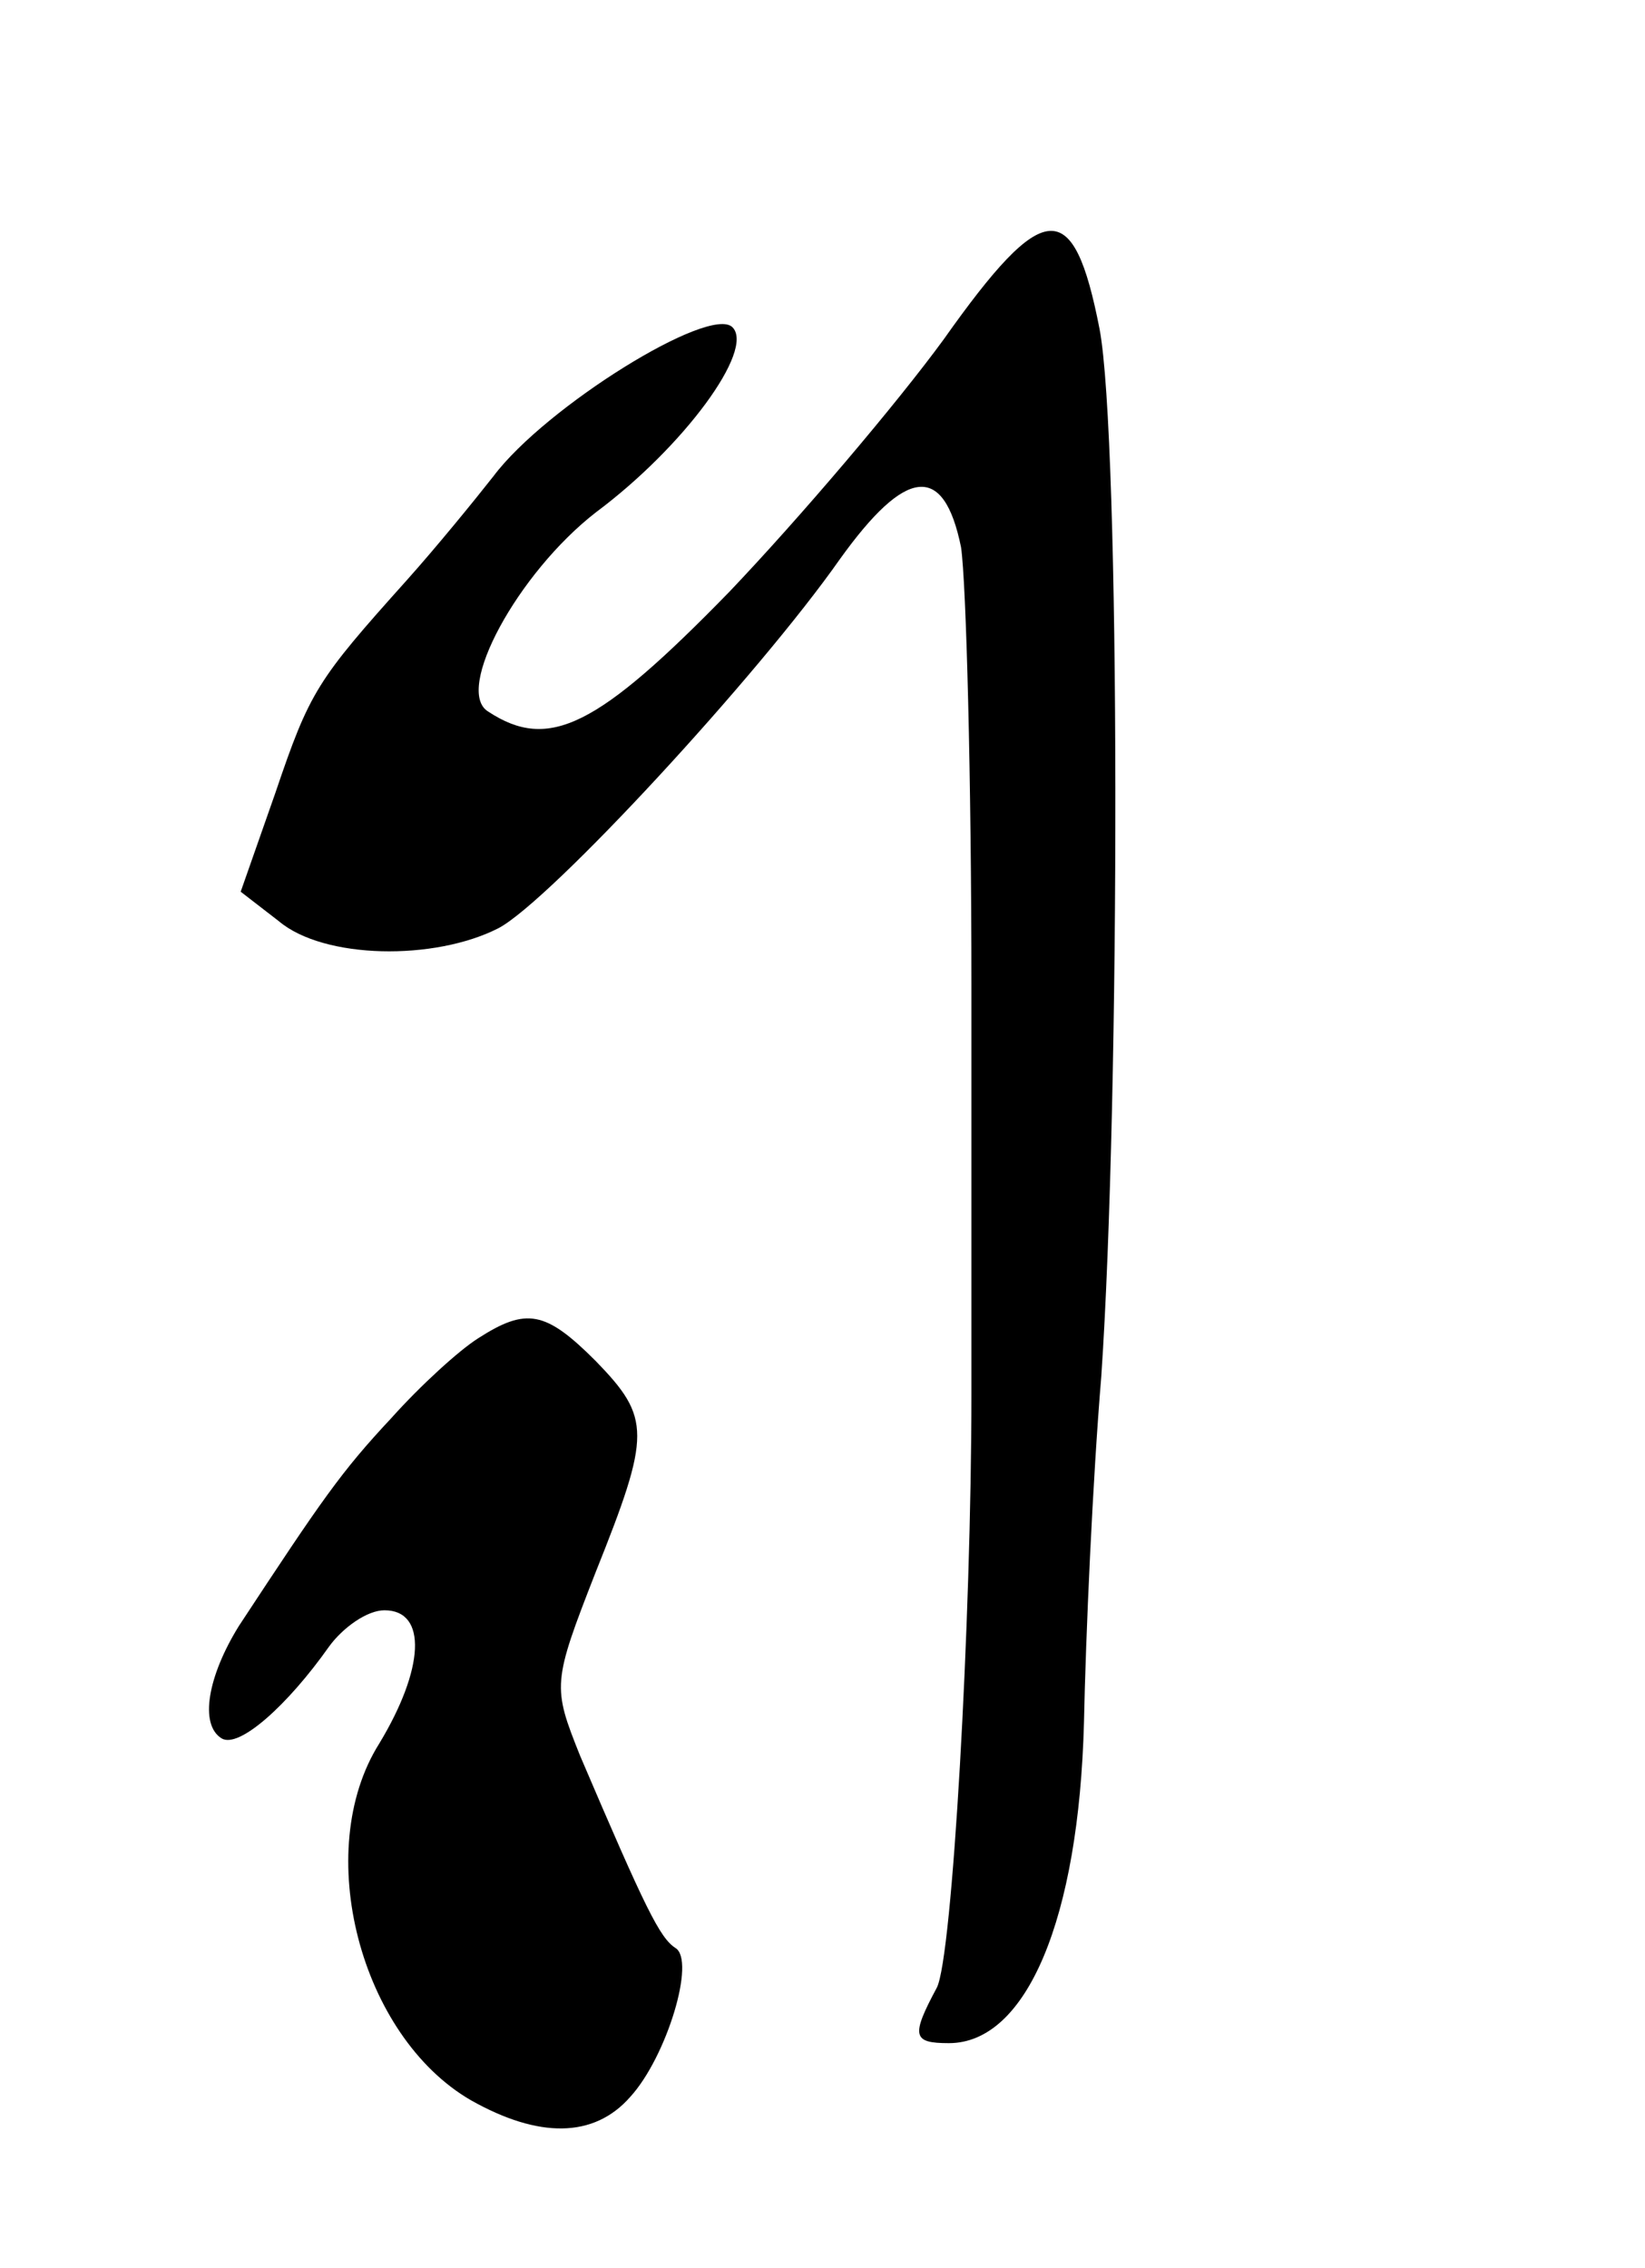 <?xml version="1.0" standalone="no"?>
<!DOCTYPE svg PUBLIC "-//W3C//DTD SVG 20010904//EN"
 "http://www.w3.org/TR/2001/REC-SVG-20010904/DTD/svg10.dtd">
<svg version="1.0" xmlns="http://www.w3.org/2000/svg"
 width="95pt" height="131pt" viewBox="0 0 95 131"
 preserveAspectRatio="xMidYMid meet">
<g transform="translate(0,131) scale(0.1,-0.1)"
fill="#000000" stroke="none">
<path d="M545 1114 c-27 -37 -83 -103 -124 -146 -76 -78 -104 -92 -139 -69
-20 12 17 80 62 115 51 38 92 94 79 107 -13 13 -108 -46 -138 -86 -11 -14 -33
-41 -50 -60 -52 -58 -56 -64 -76 -123 l-20 -57 22 -17 c26 -22 90 -23 127 -4
30 16 150 146 197 213 38 53 60 56 70 7 3 -20 6 -134 6 -253 0 -119 0 -225 0
-236 0 -131 -11 -326 -20 -343 -15 -28 -14 -32 7 -32 45 0 75 72 78 185 1 50
5 140 10 200 11 162 11 542 -1 605 -15 77 -32 76 -90 -6z"/>
<path d="M276 537 c-11 -7 -33 -27 -50 -46 -29 -31 -40 -47 -88 -120 -18 -29
-23 -57 -10 -65 10 -6 38 19 62 53 8 11 22 21 32 21 25 0 23 -34 -3 -77 -39
-62 -11 -169 53 -206 39 -22 71 -22 92 2 21 23 38 79 26 86 -9 6 -17 22 -55
111 -16 40 -16 42 9 106 32 80 32 89 0 122 -29 29 -40 31 -68 13z"/>
</g>
</svg>
